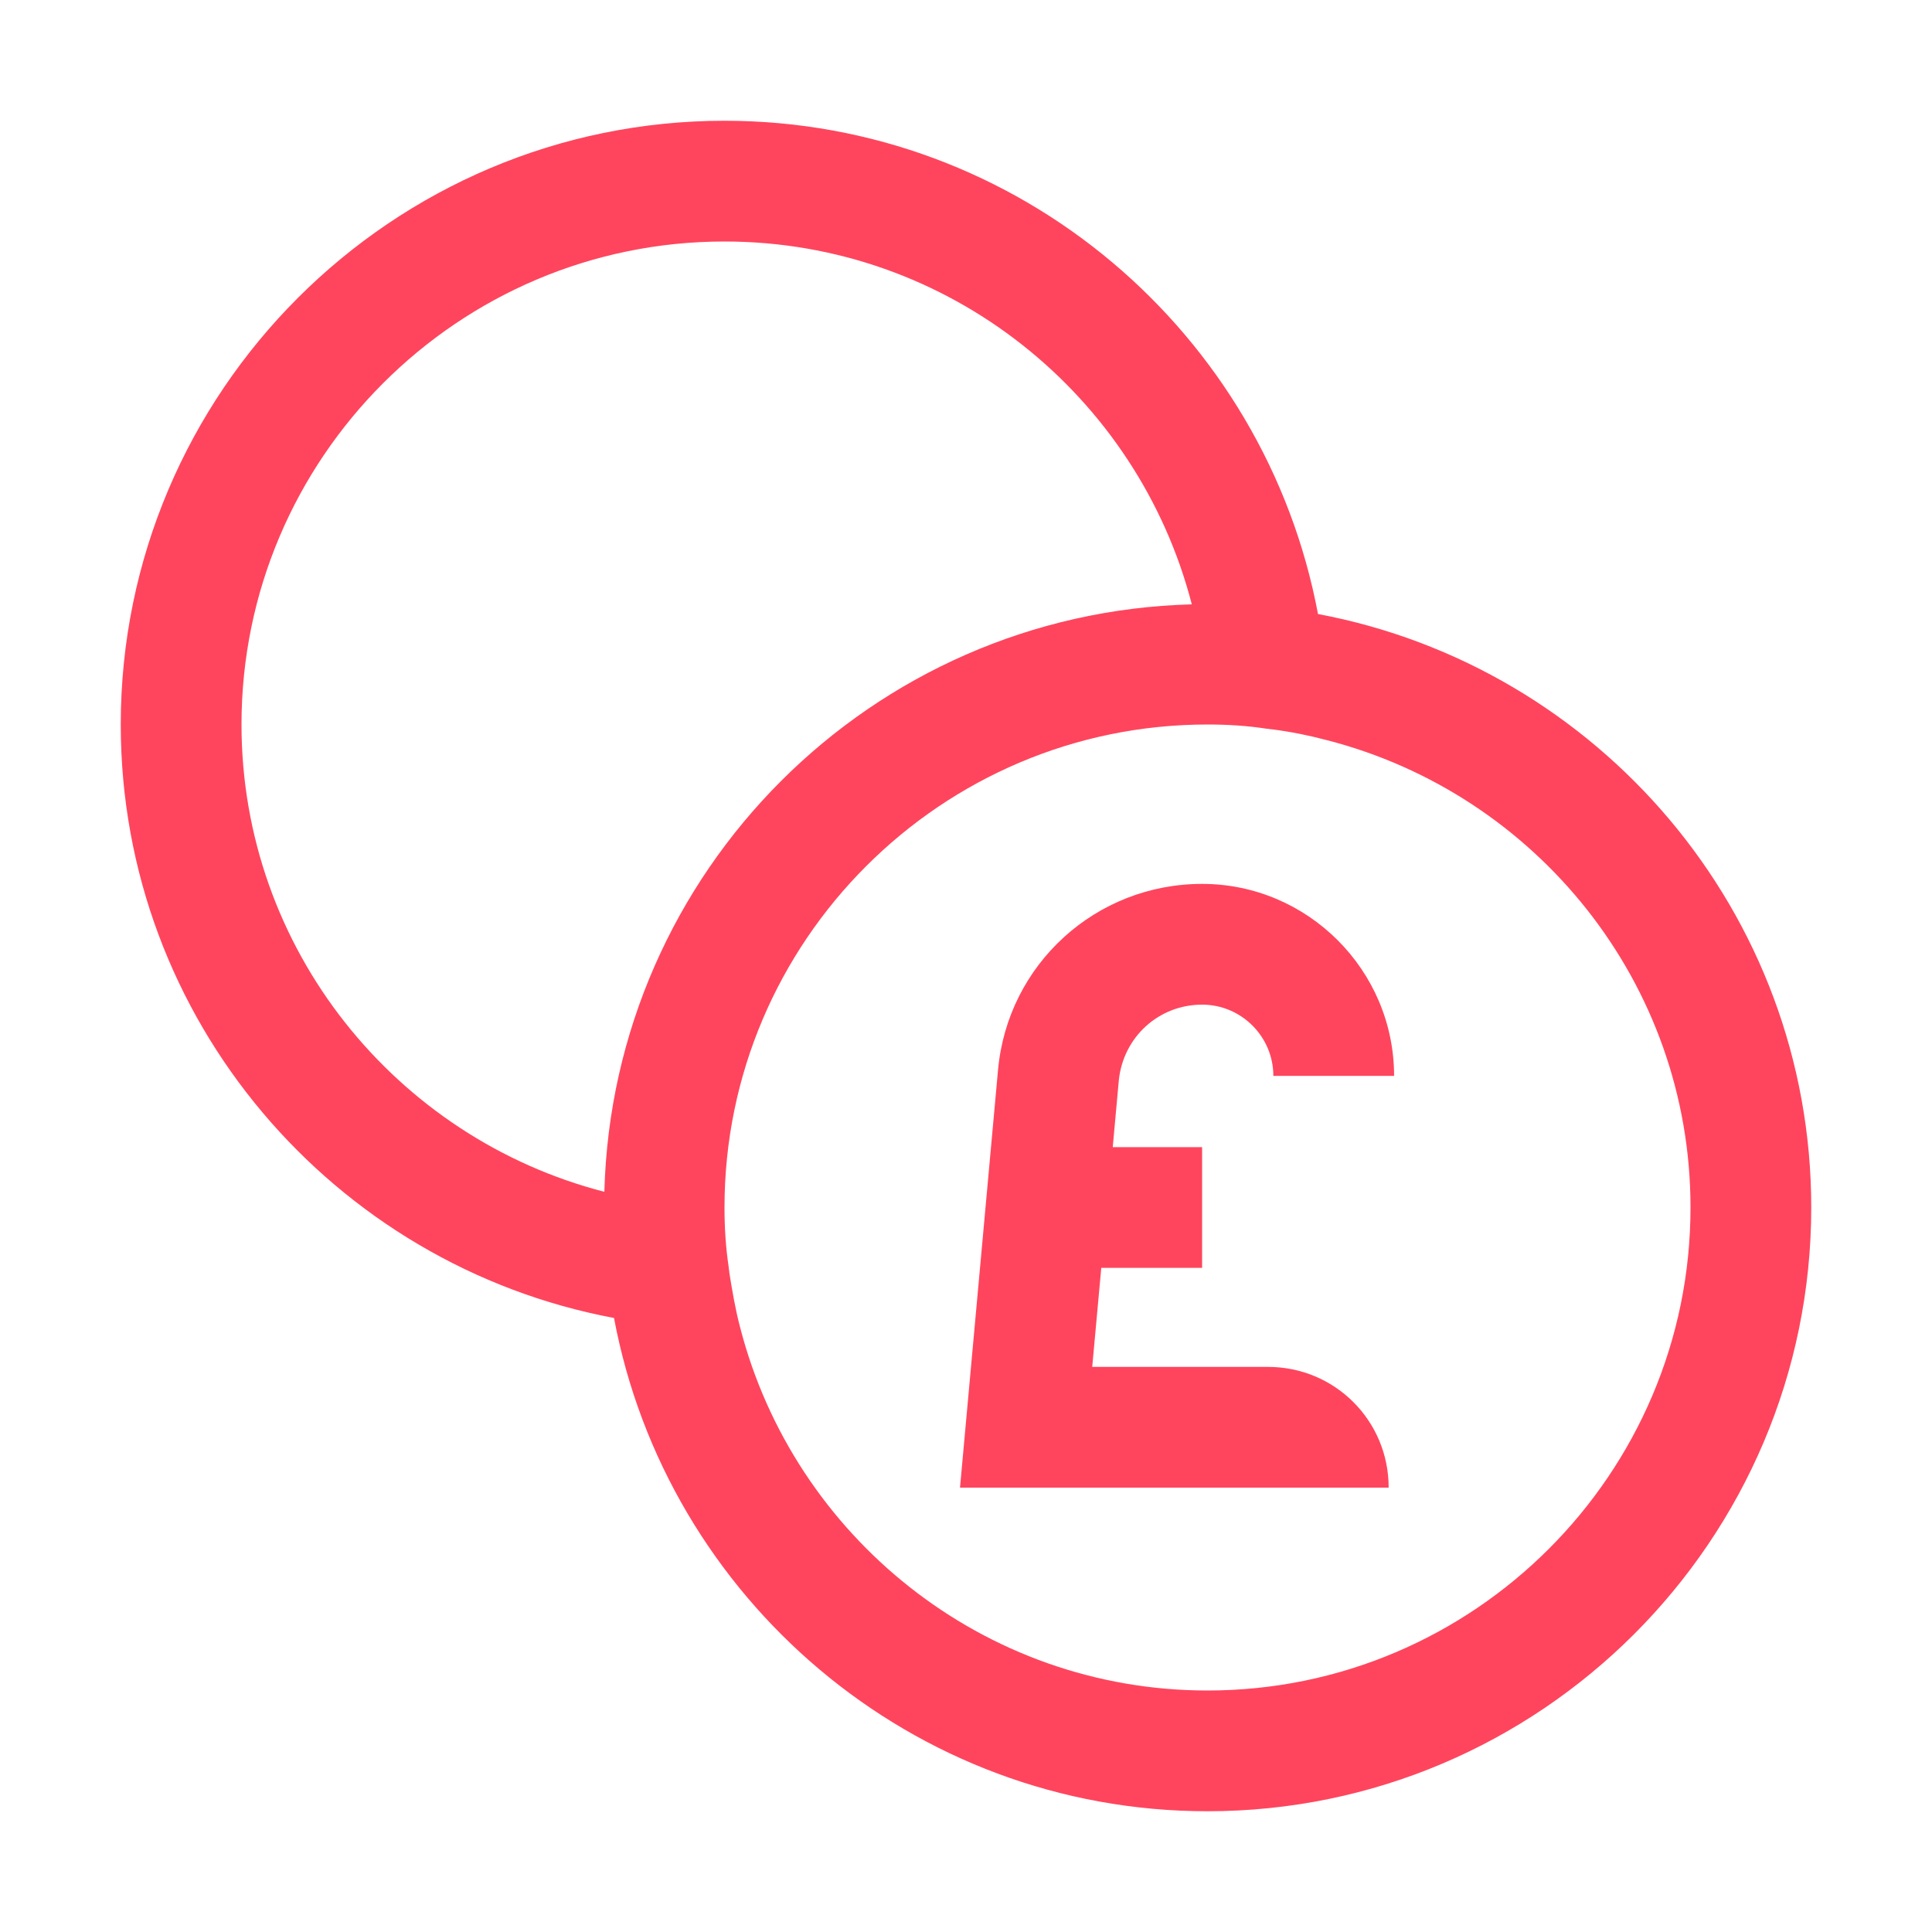 <svg width="48" height="48" viewBox="0 0 48 48" fill="none" xmlns="http://www.w3.org/2000/svg">
<g id="PG -  Finance">
<g id="Icons_LIVE">
<path id="Vector" d="M31.501 33.96H27.136L27.361 31.5H29.866V28.5H27.646L27.796 26.85C27.901 25.77 28.786 24.96 29.866 24.96C30.841 24.96 31.636 25.755 31.636 26.73H34.636C34.636 24.105 32.491 21.96 29.866 21.96C27.226 21.96 25.036 23.955 24.796 26.58L23.851 36.96H34.501C34.501 35.295 33.166 33.96 31.501 33.96Z" fill="#FF455D"/>
<path id="Vector_2" d="M32.745 15.255C31.44 8.295 25.335 3 18 3C9.735 3 3 9.735 3 18C3 25.335 8.295 31.44 15.255 32.745C16.56 39.705 22.665 45 30 45C38.265 45 45 38.265 45 30C45 22.665 39.705 16.56 32.745 15.255ZM6 18C6 11.385 11.385 6 18 6C23.58 6 28.275 9.84 29.61 15.015C21.645 15.225 15.225 21.645 15.015 29.61C9.84 28.275 6 23.58 6 18ZM30 42C24.42 42 19.725 38.16 18.39 32.985C18.27 32.535 18.195 32.085 18.12 31.62C18.12 31.575 18.105 31.53 18.105 31.485C18.03 30.99 18 30.495 18 30C18 23.385 23.385 18 30 18C30.495 18 30.99 18.03 31.47 18.105C31.515 18.105 31.56 18.12 31.605 18.12C32.07 18.18 32.52 18.27 32.97 18.39C38.16 19.725 42 24.42 42 30C42 36.615 36.615 42 30 42Z" fill="#FF455D"/>
</g>
</g>
</svg>
